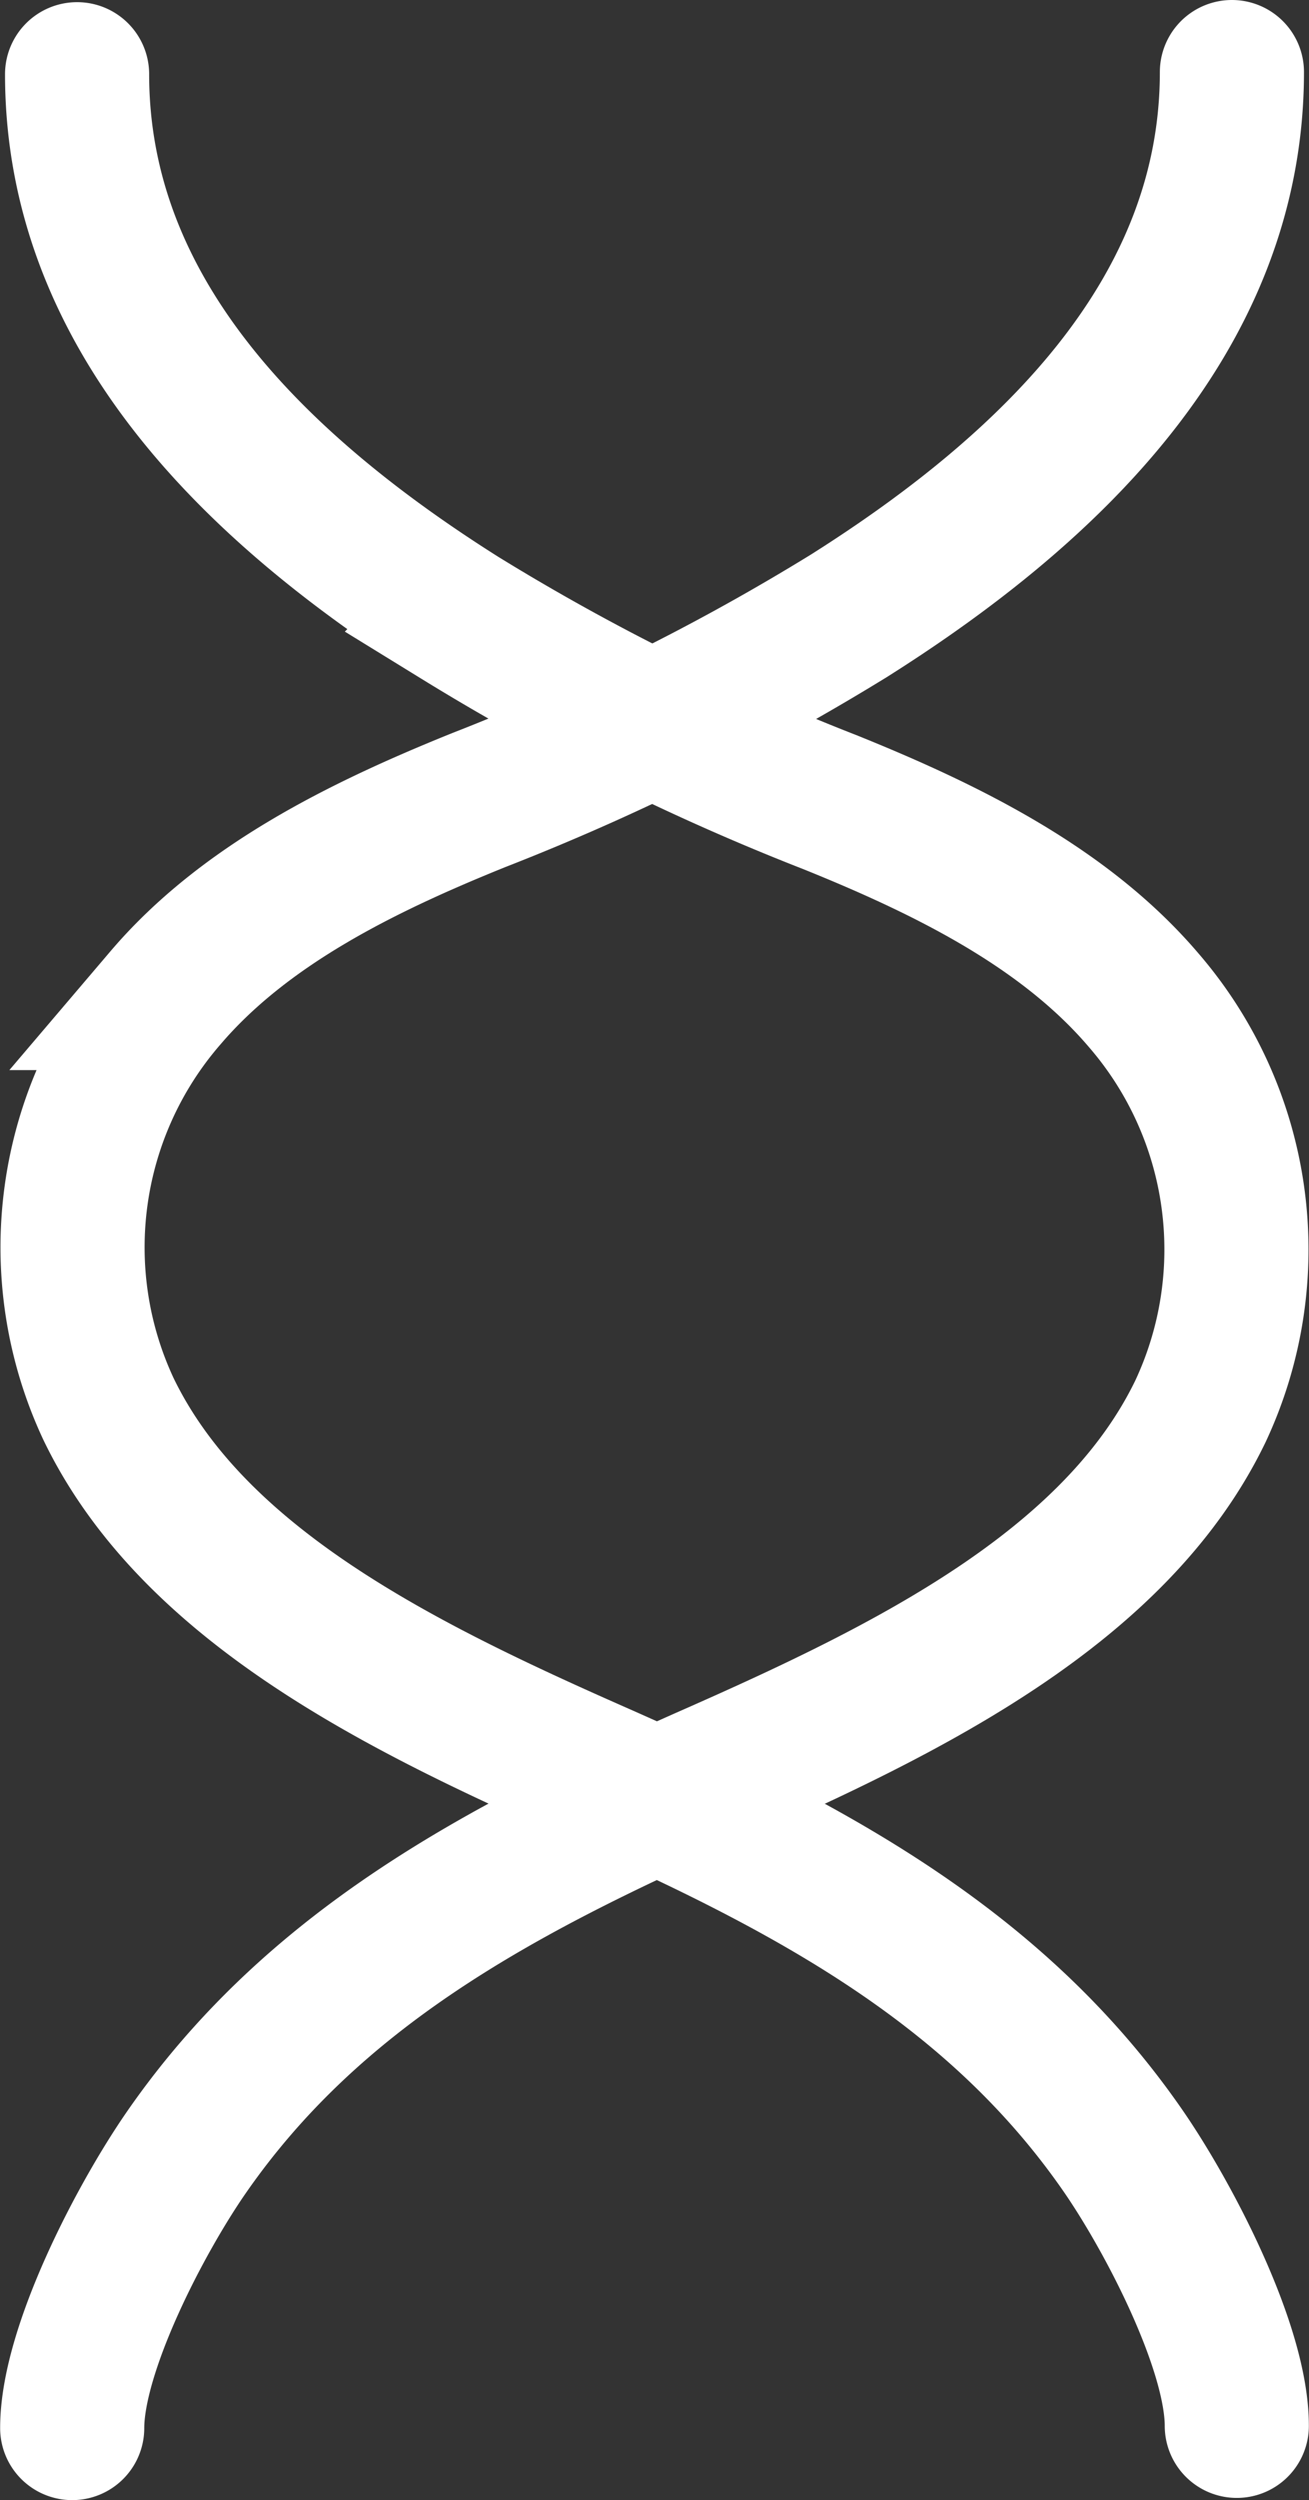 <svg xmlns="http://www.w3.org/2000/svg" width="72.661" height="138.759" viewBox="0 0 72.661 138.759">
  <rect x="0" y="0" width="72.661" height="138.759" fill="#333333" stroke="none"/>
  <g id="Group_4435" data-name="Group 4435" transform="translate(-1646.9 -246.19)" style="mix-blend-mode: normal;isolation: isolate">
    <g id="Group_4399" data-name="Group 4399" transform="translate(1650.912 250.19)">
      <g id="Group_4400" data-name="Group 4400" transform="translate(0 0)">
        <path id="Path_3689" data-name="Path 3689" d="M87.87,23.5C87.87,36.821,78,46.489,66.6,53.684A127.731,127.731,0,0,1,46.078,63.9c-6.532,2.635-13.04,5.852-17.415,10.993a21.169,21.169,0,0,0-3.151,22.812c4.719,9.78,16.261,15.439,27.1,20.221,11.884,5.246,22.144,10.749,29.183,20.9,2.565,3.7,6.346,10.949,6.346,15.312" transform="translate(-23.5 -23.5)" fill="none" stroke="#fff" stroke-linecap="round" stroke-width="8"/>
        <path id="Path_3690" data-name="Path 3690" d="M23.767,24.143c0,13.321,9.866,22.989,21.271,30.184A127.733,127.733,0,0,0,65.559,64.546C72.091,67.181,78.6,70.4,82.974,75.539A21.168,21.168,0,0,1,86.125,98.35c-4.719,9.78-16.261,15.439-27.1,20.221-11.884,5.246-22.144,10.749-29.183,20.9-2.565,3.7-6.346,10.949-6.346,15.312" transform="translate(-23.5 -24.023)" fill="none" stroke="#fff" stroke-linecap="round" stroke-width="8"/>
      </g>
    </g>
  </g>
</svg>
